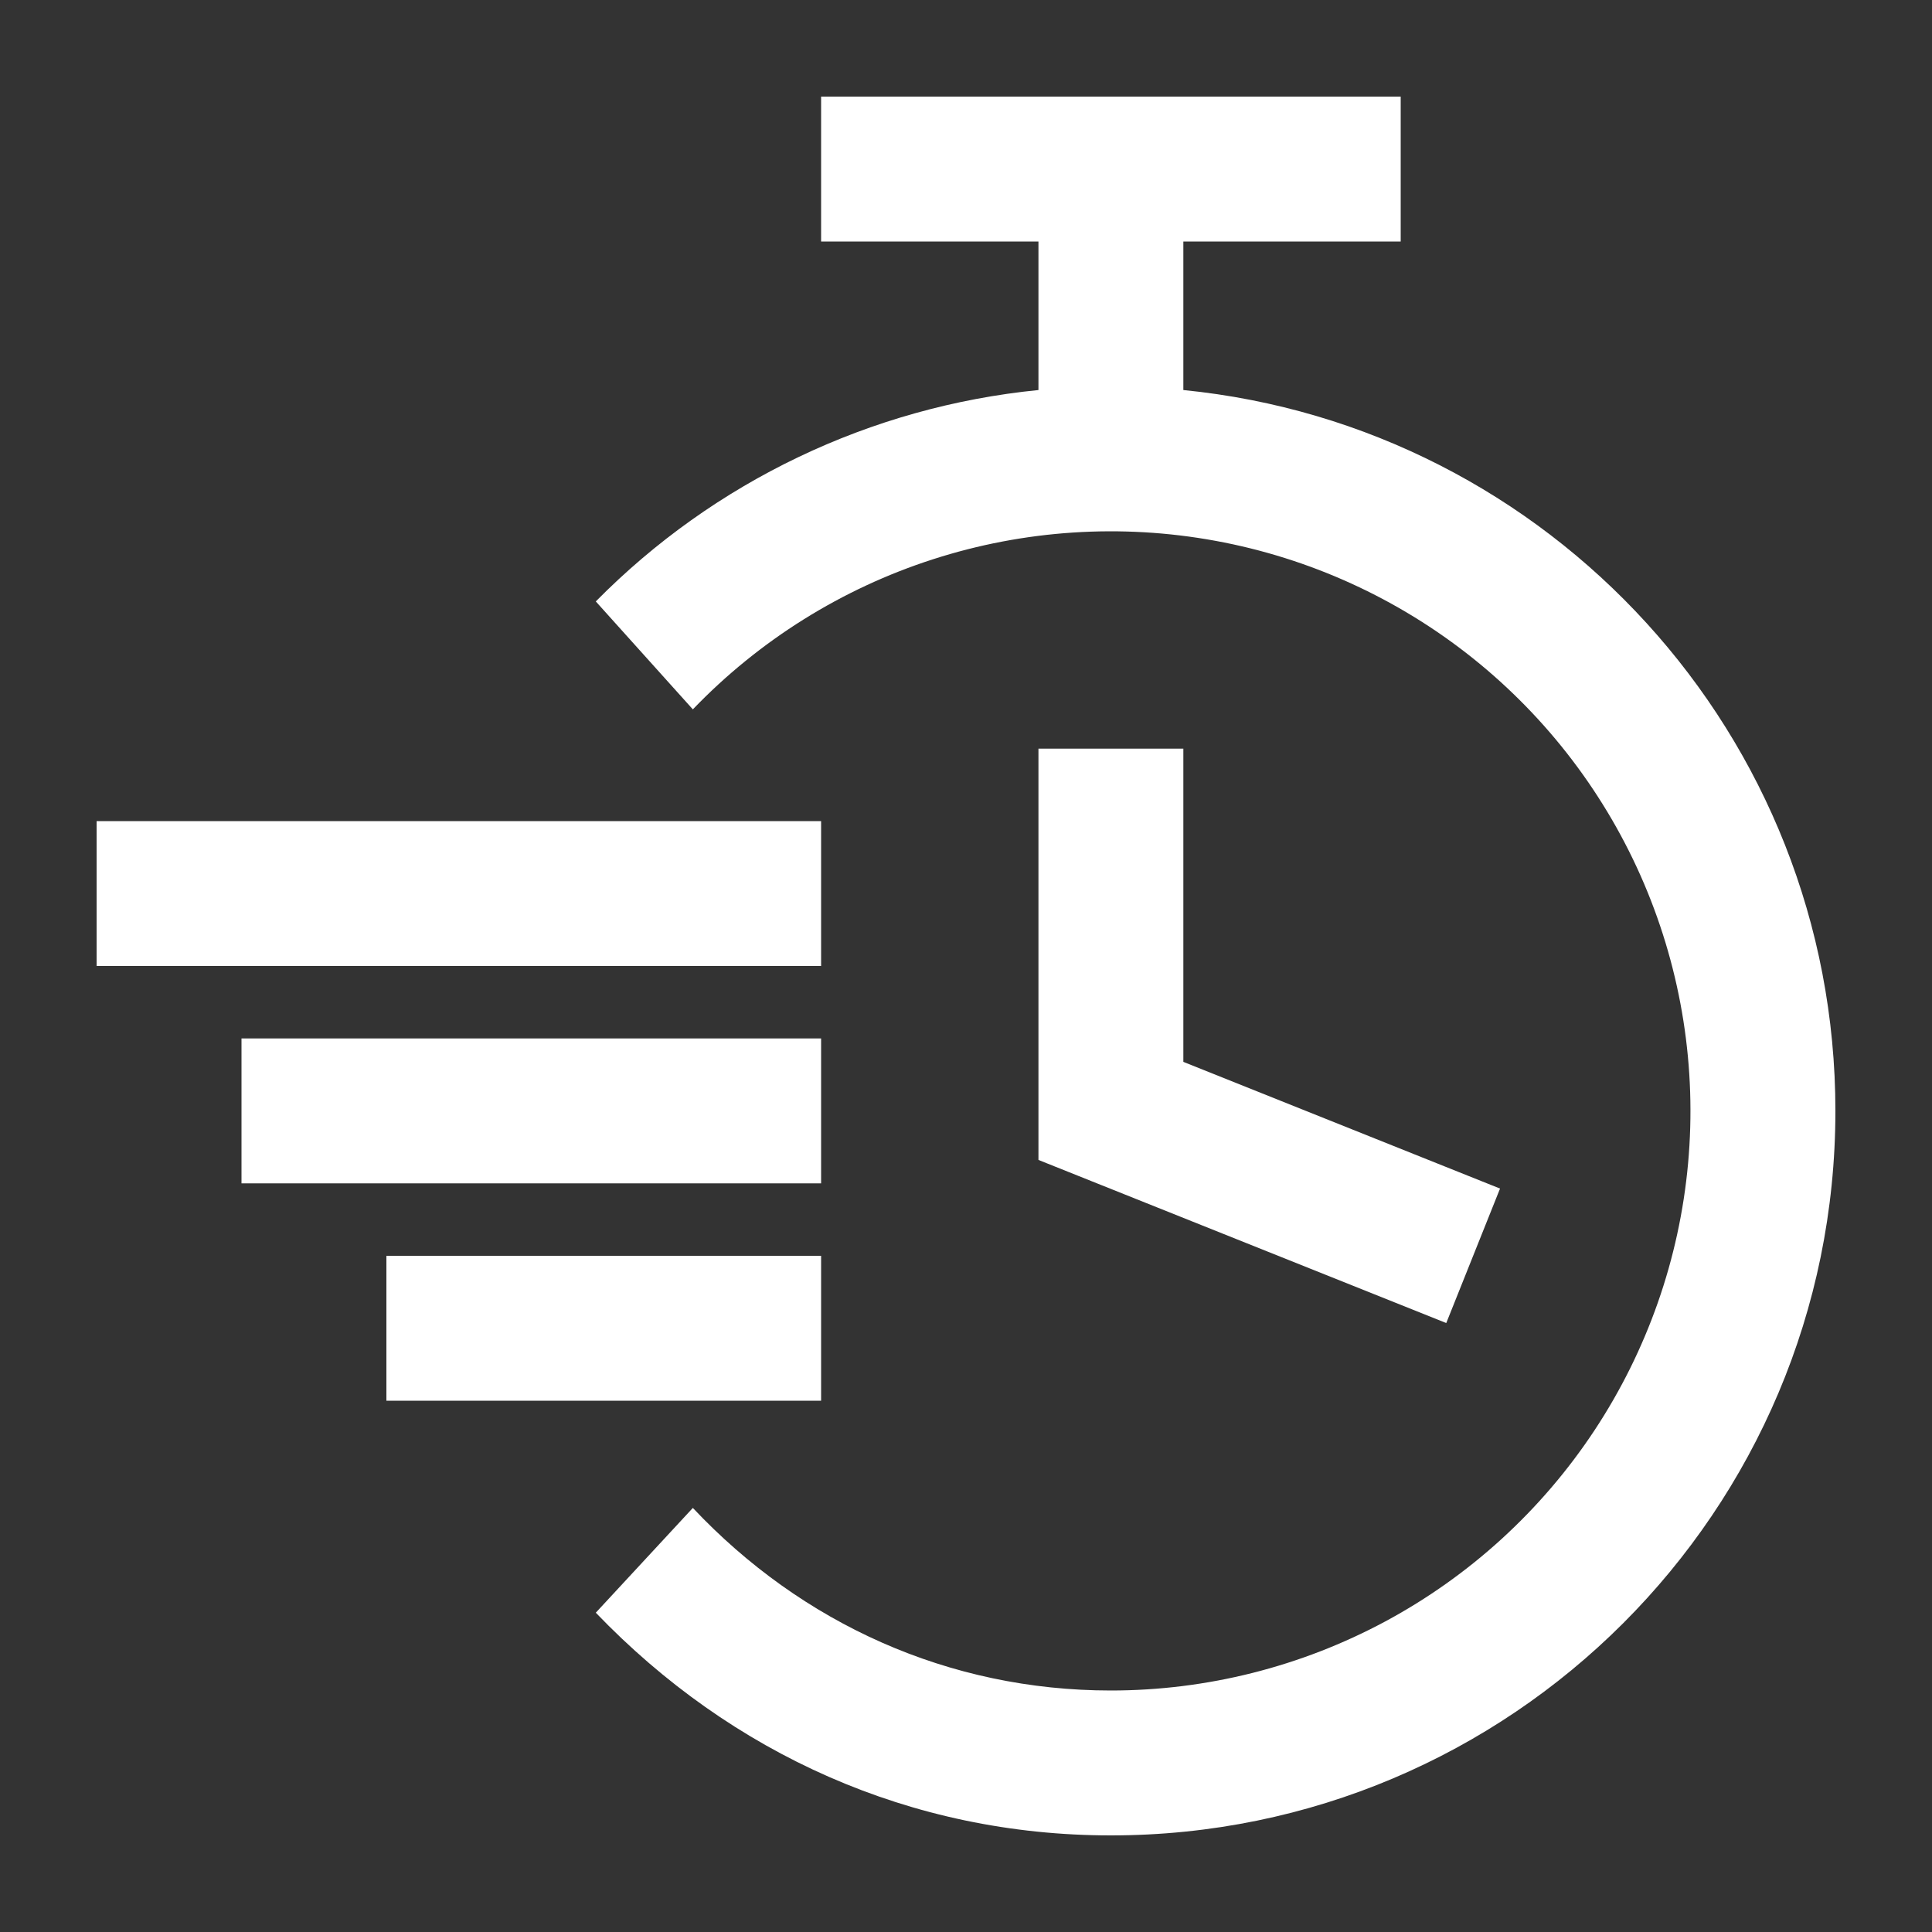<svg width="60" height="60" viewBox="0 0 60 60" fill="none" xmlns="http://www.w3.org/2000/svg">
<rect x="0" y="0" width="60" height="60" fill="#333333" stroke="none"/>
<path d="M43.5 3V7.5H36.75V12.113C48.119 13.24 57 22.834 57 34.5C57 46.927 46.927 57 34.5 57C28.285 57 22.71 54.464 18.503 50.084L21.517 46.83C24.899 50.421 29.465 52.5 34.5 52.5C37.475 52.5 40.404 51.762 43.025 50.353C45.645 48.943 47.875 46.906 49.516 44.424C51.156 41.942 52.156 39.092 52.425 36.128C52.694 33.165 52.224 30.182 51.058 27.444C49.892 24.707 48.065 22.302 45.742 20.443C43.418 18.585 40.67 17.331 37.743 16.795C34.817 16.259 31.803 16.456 28.971 17.37C26.14 18.283 23.579 19.885 21.517 22.03L18.503 18.678C22.179 14.953 27.042 12.63 32.25 12.113V7.5H25.5V3H43.5ZM25.5 39V43.5H12V39H25.5ZM36.75 23.25V32.977L46.585 36.912L44.915 41.088L32.25 36.023V23.25H36.75ZM25.5 32.25V36.75H7.5V32.25H25.5ZM25.5 25.5V30H3V25.5H25.5Z" fill="white"/>
</svg>
